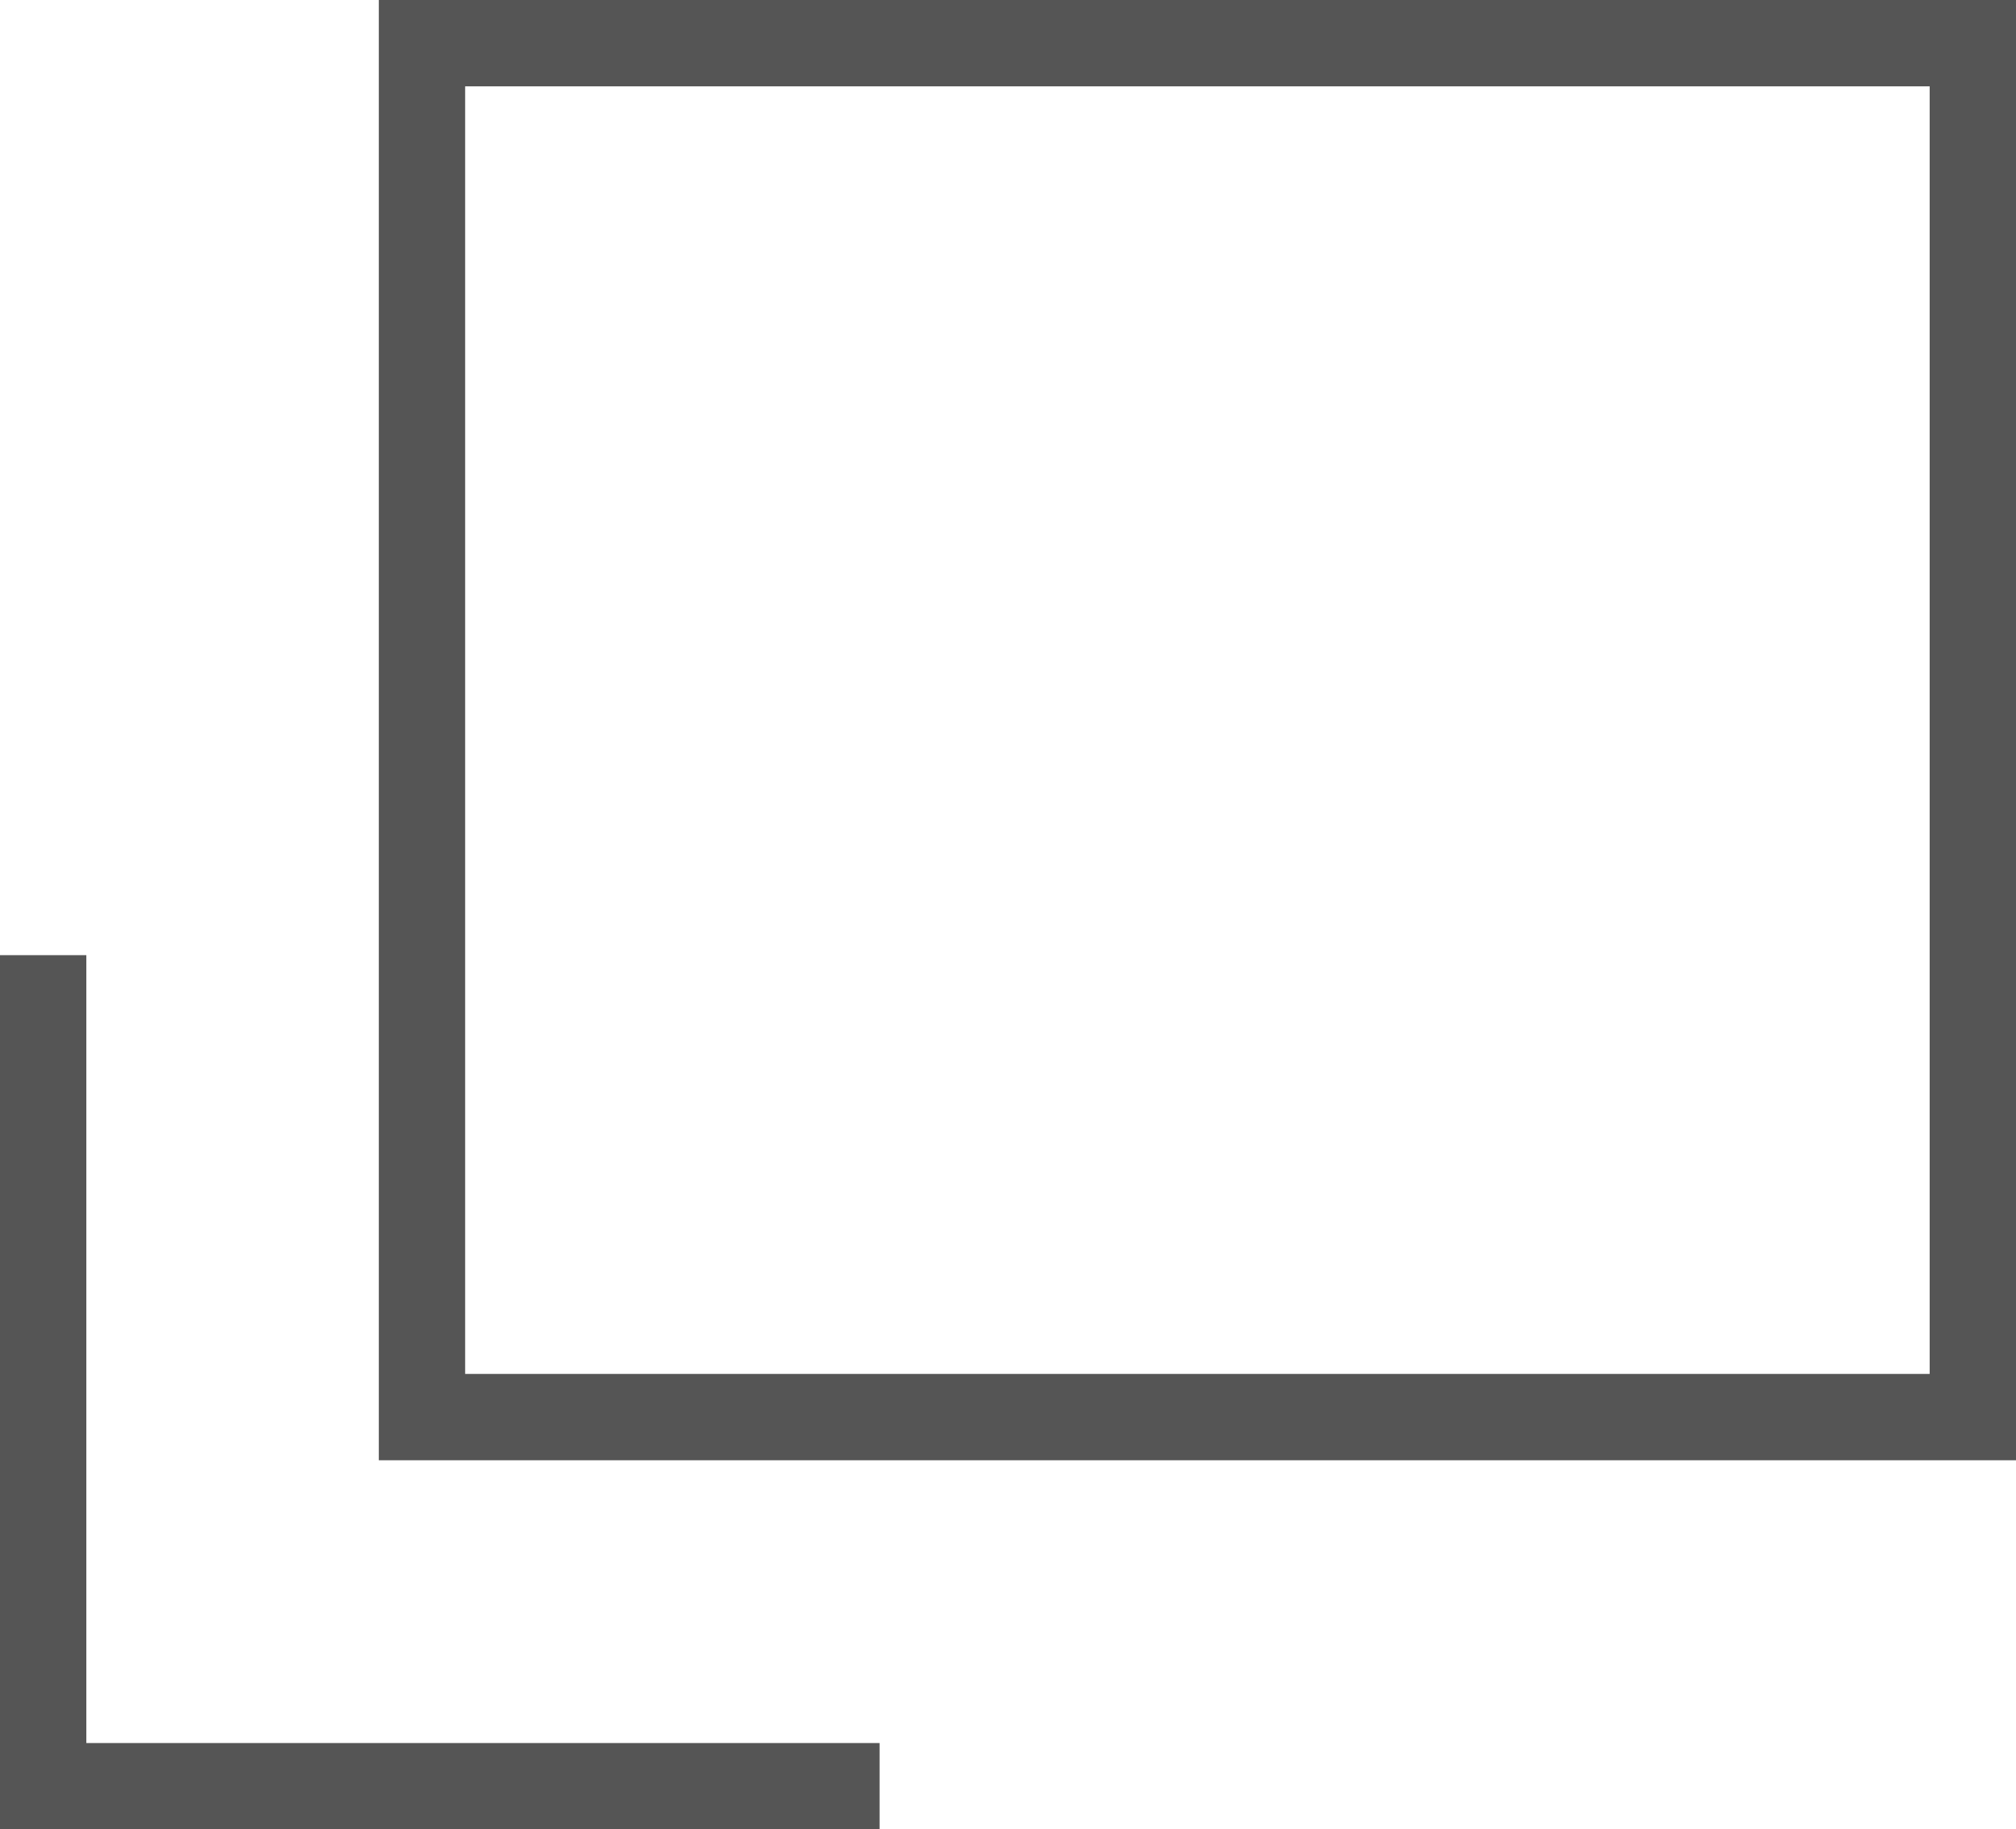<?xml version="1.0" encoding="utf-8"?>
<!-- Generator: Adobe Illustrator 27.6.1, SVG Export Plug-In . SVG Version: 6.00 Build 0)  -->
<svg version="1.1" id="レイヤー_1" xmlns="http://www.w3.org/2000/svg" xmlns:xlink="http://www.w3.org/1999/xlink" x="0px"
	 y="0px" viewBox="0 0 186.8 169.5" style="enable-background:new 0 0 186.8 169.5;" xml:space="preserve">
<style type="text/css">
	.st0{fill:none;stroke:#555;stroke-width:8;stroke-miterlimit:10;}
</style>
<g>
	<rect x="39.1" y="4" class="st0" width="143.7" height="127.3"/>
	<polyline class="st0" points="4,88.5 4,165.5 81.5,165.5 	"/>
</g>
</svg>
